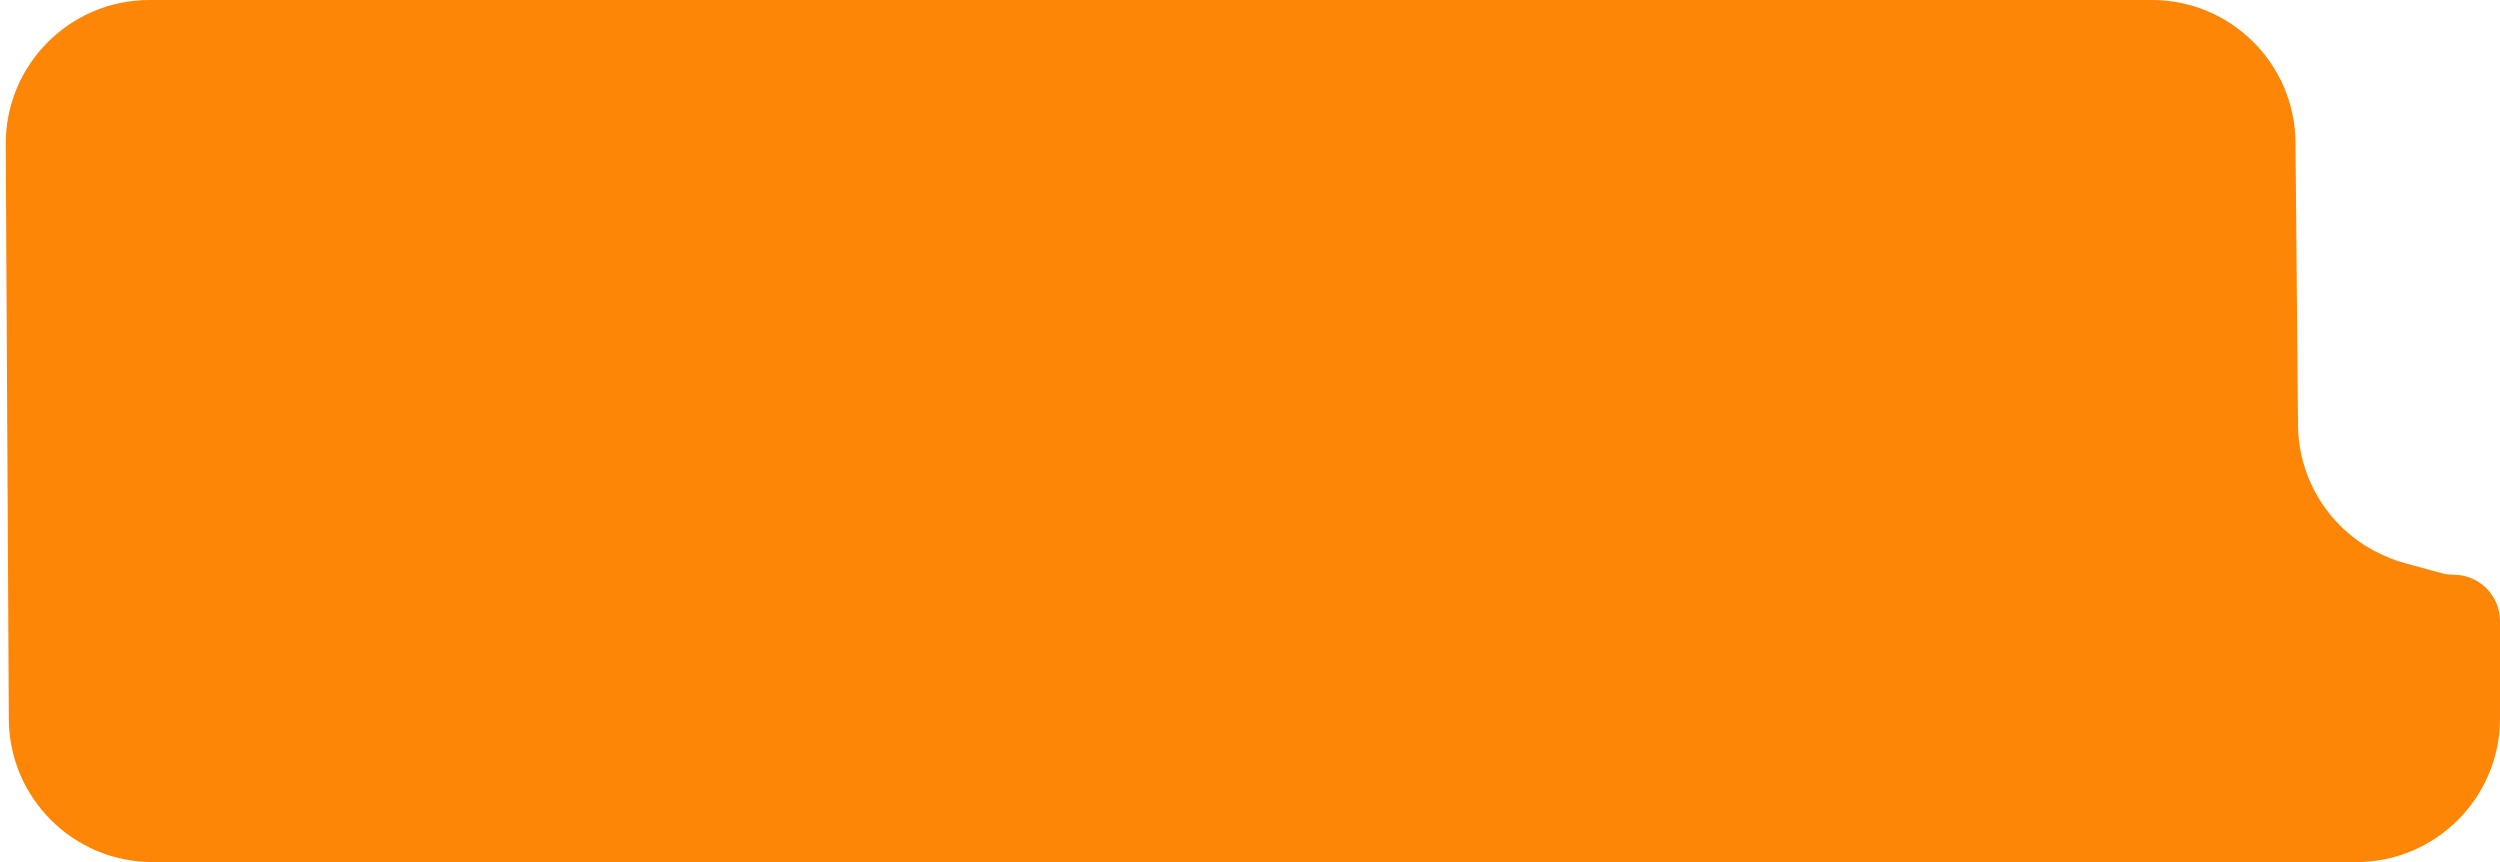 <?xml version="1.0" encoding="UTF-8"?> <svg xmlns="http://www.w3.org/2000/svg" width="261" height="90" viewBox="0 0 261 90" fill="none"><path d="M0.599 15.08C0.555 6.765 7.284 0 15.599 0H224.652C232.884 0 239.578 6.635 239.651 14.866L239.914 44.396C239.967 50.25 243.42 55.539 248.758 57.941L248.927 58.017C249.641 58.339 250.38 58.604 251.135 58.81L254.873 59.829C255.289 59.943 255.718 60 256.149 60V60C258.828 60 261 62.172 261 64.85V75C261 83.284 254.284 90 246 90H15.92C7.667 90 0.964 83.333 0.92 75.08L0.599 15.08Z" fill="#FE8606"></path></svg> 